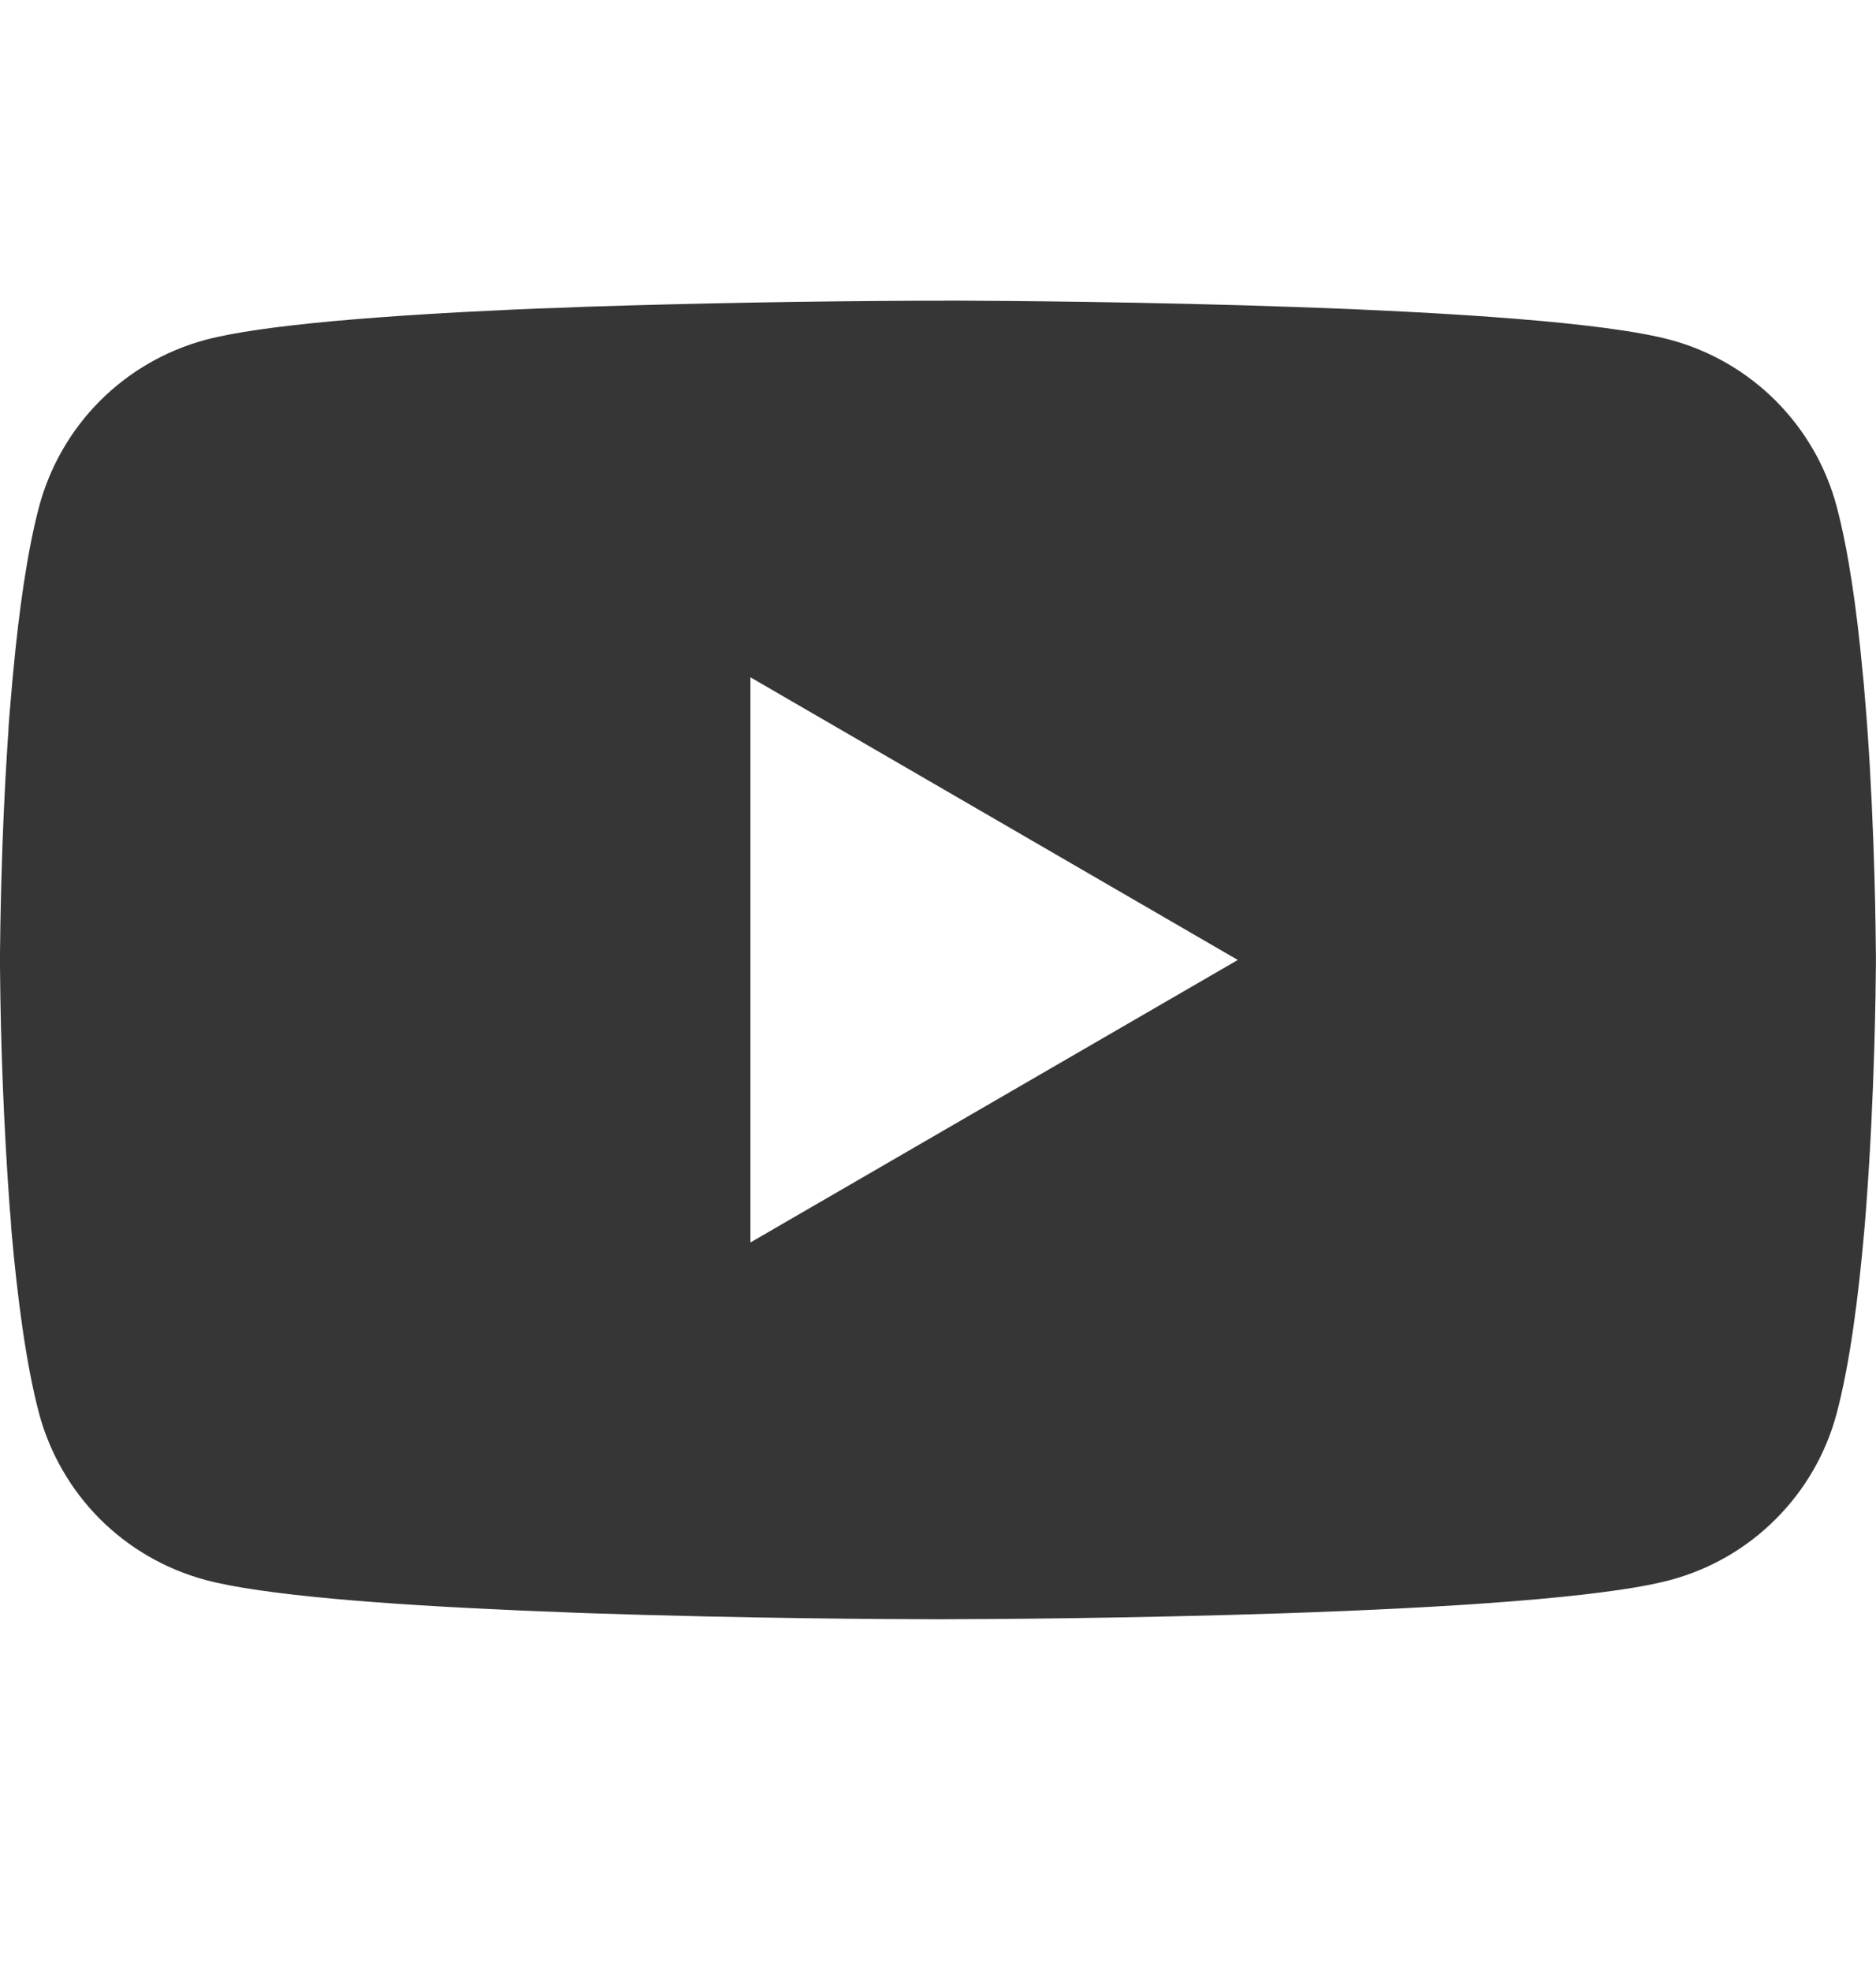 <svg width="20" height="21" viewBox="0 0 20 21" fill="none" xmlns="http://www.w3.org/2000/svg">
<path d="M10.064 3.203H10.175C11.203 3.207 16.409 3.244 17.812 3.622C18.237 3.737 18.624 3.962 18.934 4.273C19.244 4.585 19.468 4.972 19.581 5.397C19.707 5.872 19.796 6.501 19.856 7.149L19.869 7.279L19.896 7.604L19.906 7.734C19.988 8.877 19.997 9.947 19.999 10.181V10.274C19.997 10.517 19.986 11.659 19.896 12.849L19.886 12.981L19.875 13.111C19.812 13.826 19.72 14.536 19.581 15.058C19.468 15.483 19.245 15.871 18.934 16.182C18.624 16.494 18.237 16.718 17.812 16.833C16.363 17.223 10.851 17.251 10.088 17.252H9.91C9.524 17.252 7.926 17.244 6.251 17.187L6.039 17.179L5.93 17.174L5.716 17.166L5.503 17.157C4.115 17.096 2.794 16.997 2.185 16.832C1.761 16.717 1.374 16.493 1.063 16.182C0.753 15.87 0.53 15.483 0.416 15.058C0.278 14.537 0.185 13.826 0.122 13.111L0.113 12.979L0.102 12.849C0.041 12.002 0.007 11.154 0 10.304L0 10.151C0.003 9.882 0.013 8.953 0.08 7.928L0.089 7.799L0.092 7.734L0.102 7.604L0.13 7.279L0.142 7.149C0.203 6.501 0.291 5.871 0.417 5.397C0.531 4.972 0.754 4.584 1.064 4.273C1.375 3.961 1.762 3.737 2.186 3.622C2.795 3.459 4.116 3.359 5.504 3.297L5.716 3.288L5.931 3.281L6.039 3.277L6.253 3.268C7.442 3.23 8.632 3.209 9.822 3.204H10.064V3.203ZM8 7.216V13.238L13.196 10.228L8 7.216Z" fill="#363636"/>
</svg>
